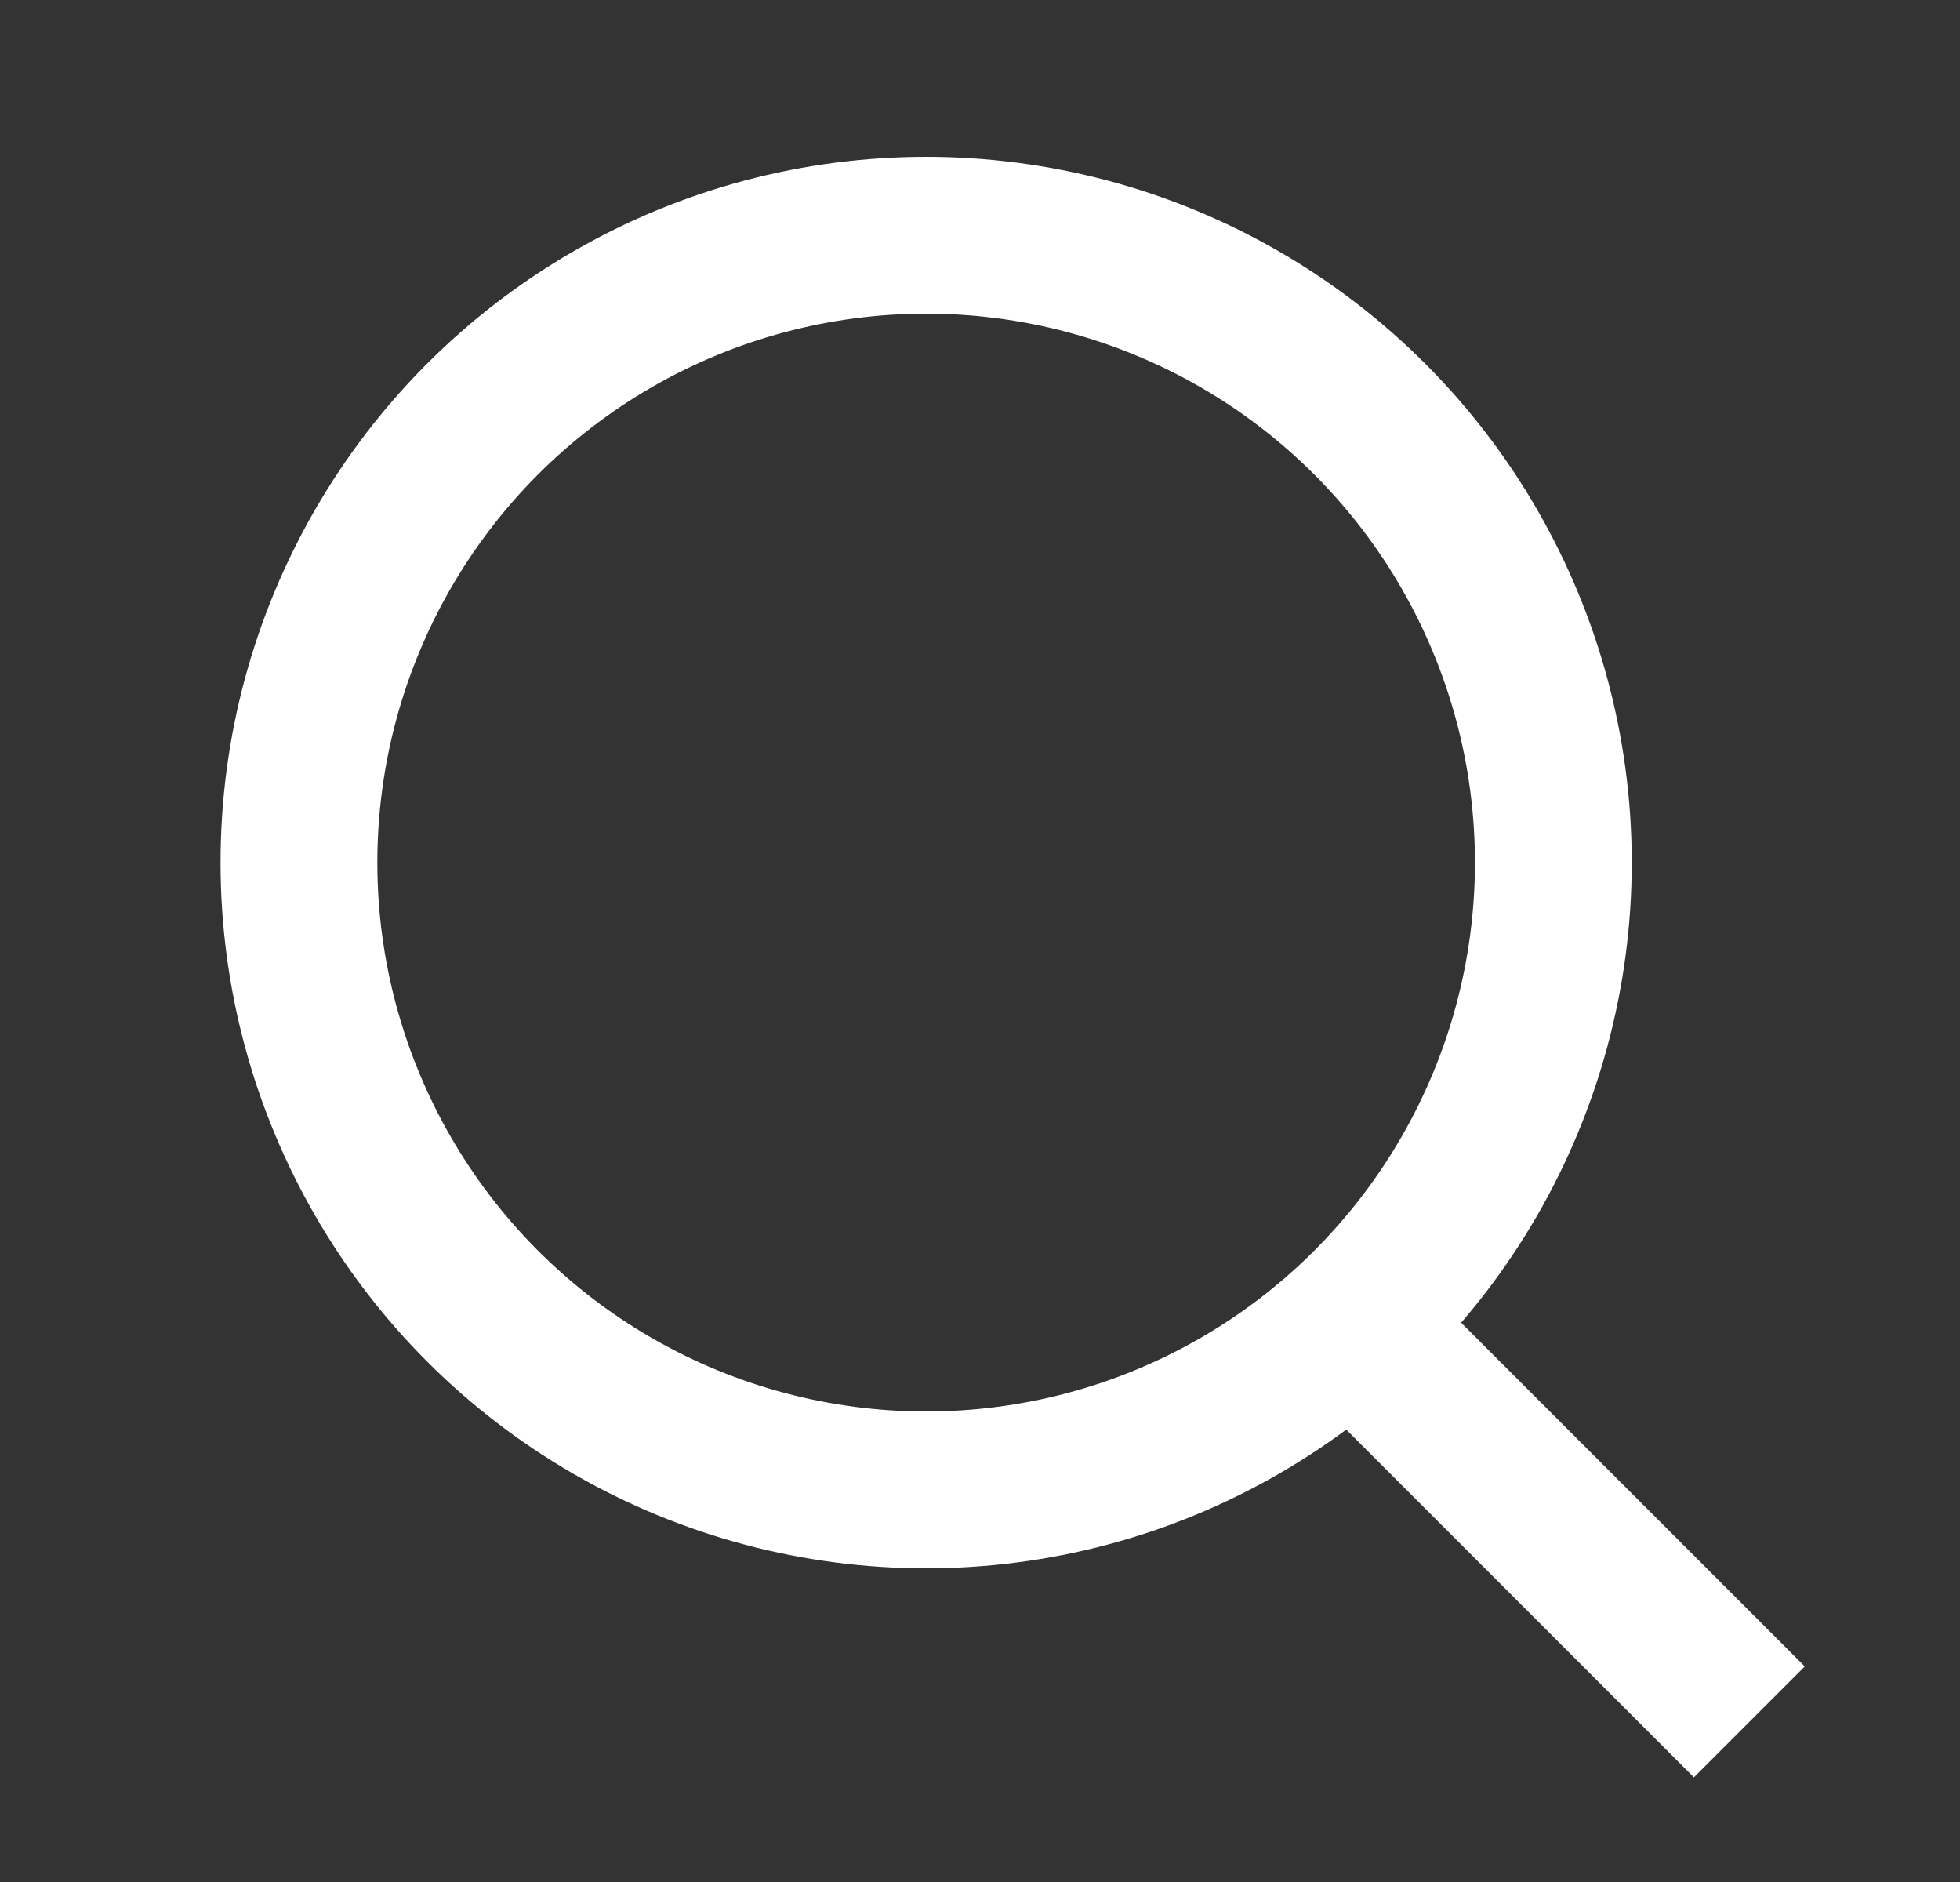 <svg width="25" height="24" viewBox="0 0 25 24" fill="none" xmlns="http://www.w3.org/2000/svg">
<rect x="0" y="0" width="25" height="24" fill="#333333" stroke="none"/>
<circle cx="11.813" cy="11" r="8" stroke="white" stroke-width="2" stroke-linecap="round" stroke-linejoin="round"/>
<path d="M17.313 16.958L22.313 21.958" stroke="white" stroke-width="2" stroke-linejoin="round"/>
</svg>
